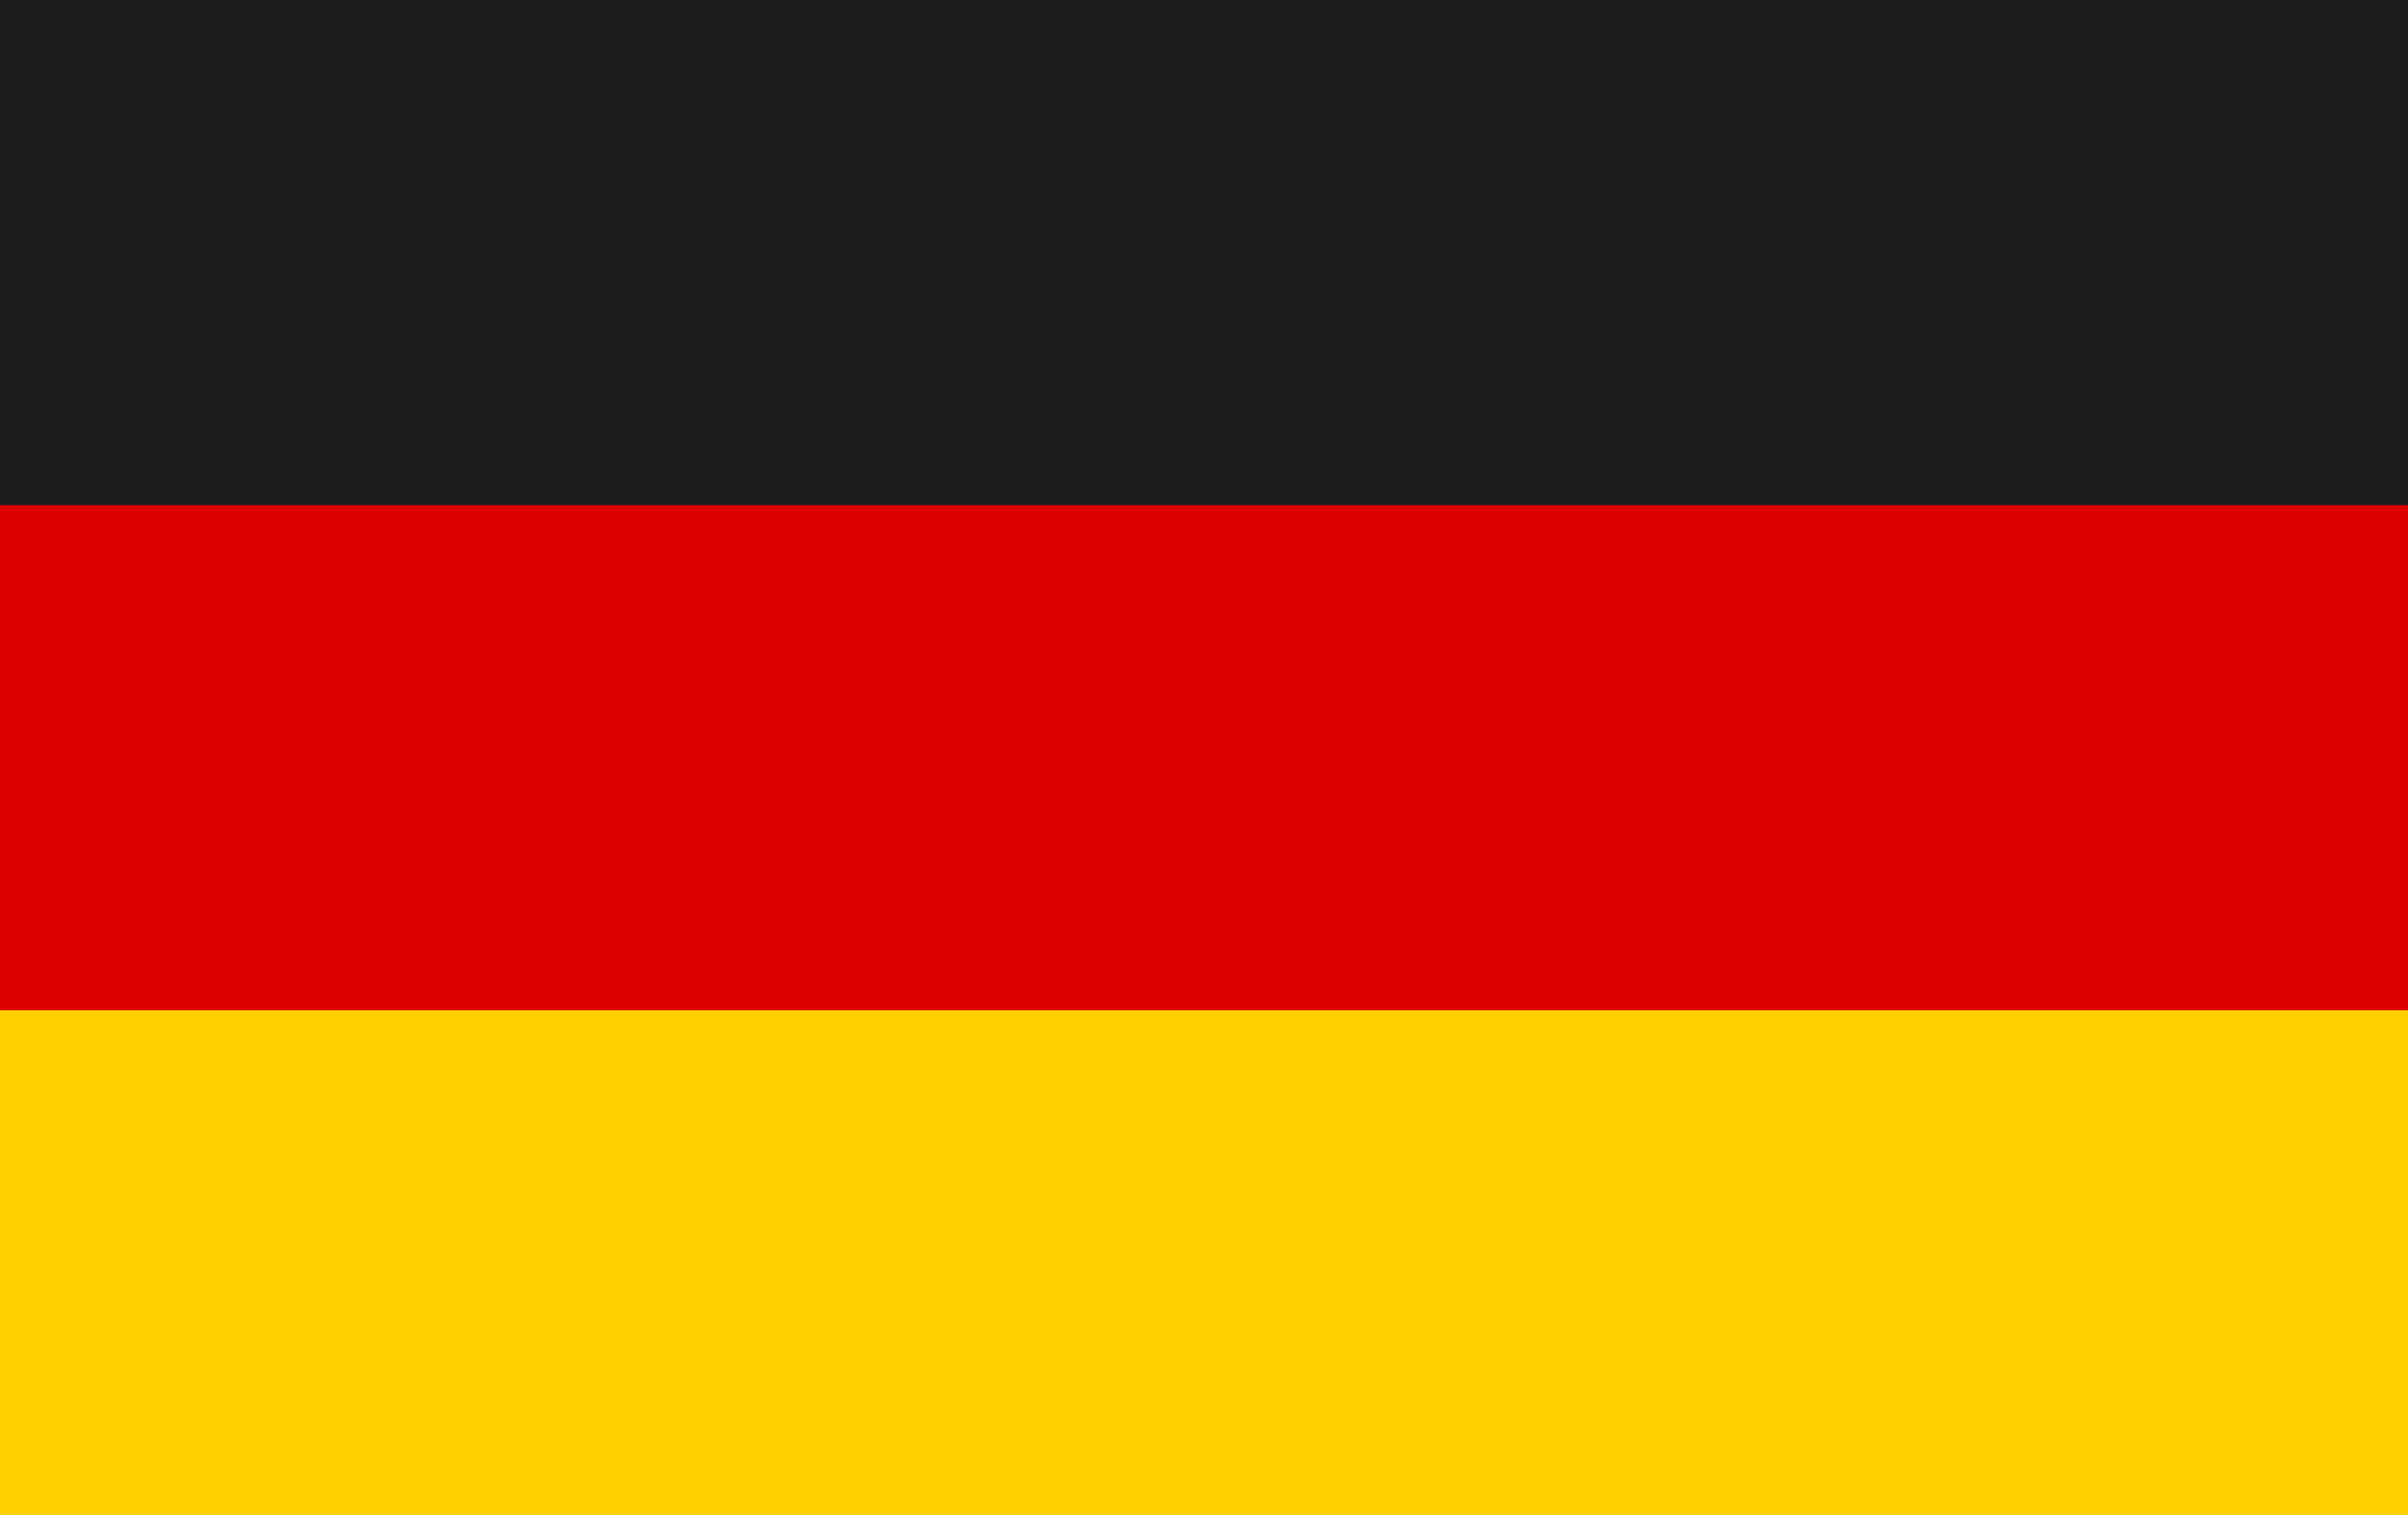 <?xml version="1.0" encoding="UTF-8"?><svg id="Layer_2" xmlns="http://www.w3.org/2000/svg" viewBox="0 0 35.75 22.5"><defs><style>.cls-1{fill:#1d1d1b;}.cls-1,.cls-2,.cls-3{stroke-width:0px;}.cls-2{fill:#de0000;}.cls-3{fill:#ffcf00;}</style></defs><g id="Layer_1-2"><rect class="cls-1" width="35.75" height="22.5"/><rect class="cls-2" y="7.5" width="35.75" height="15"/><rect class="cls-3" y="15" width="35.75" height="7.5"/></g></svg>